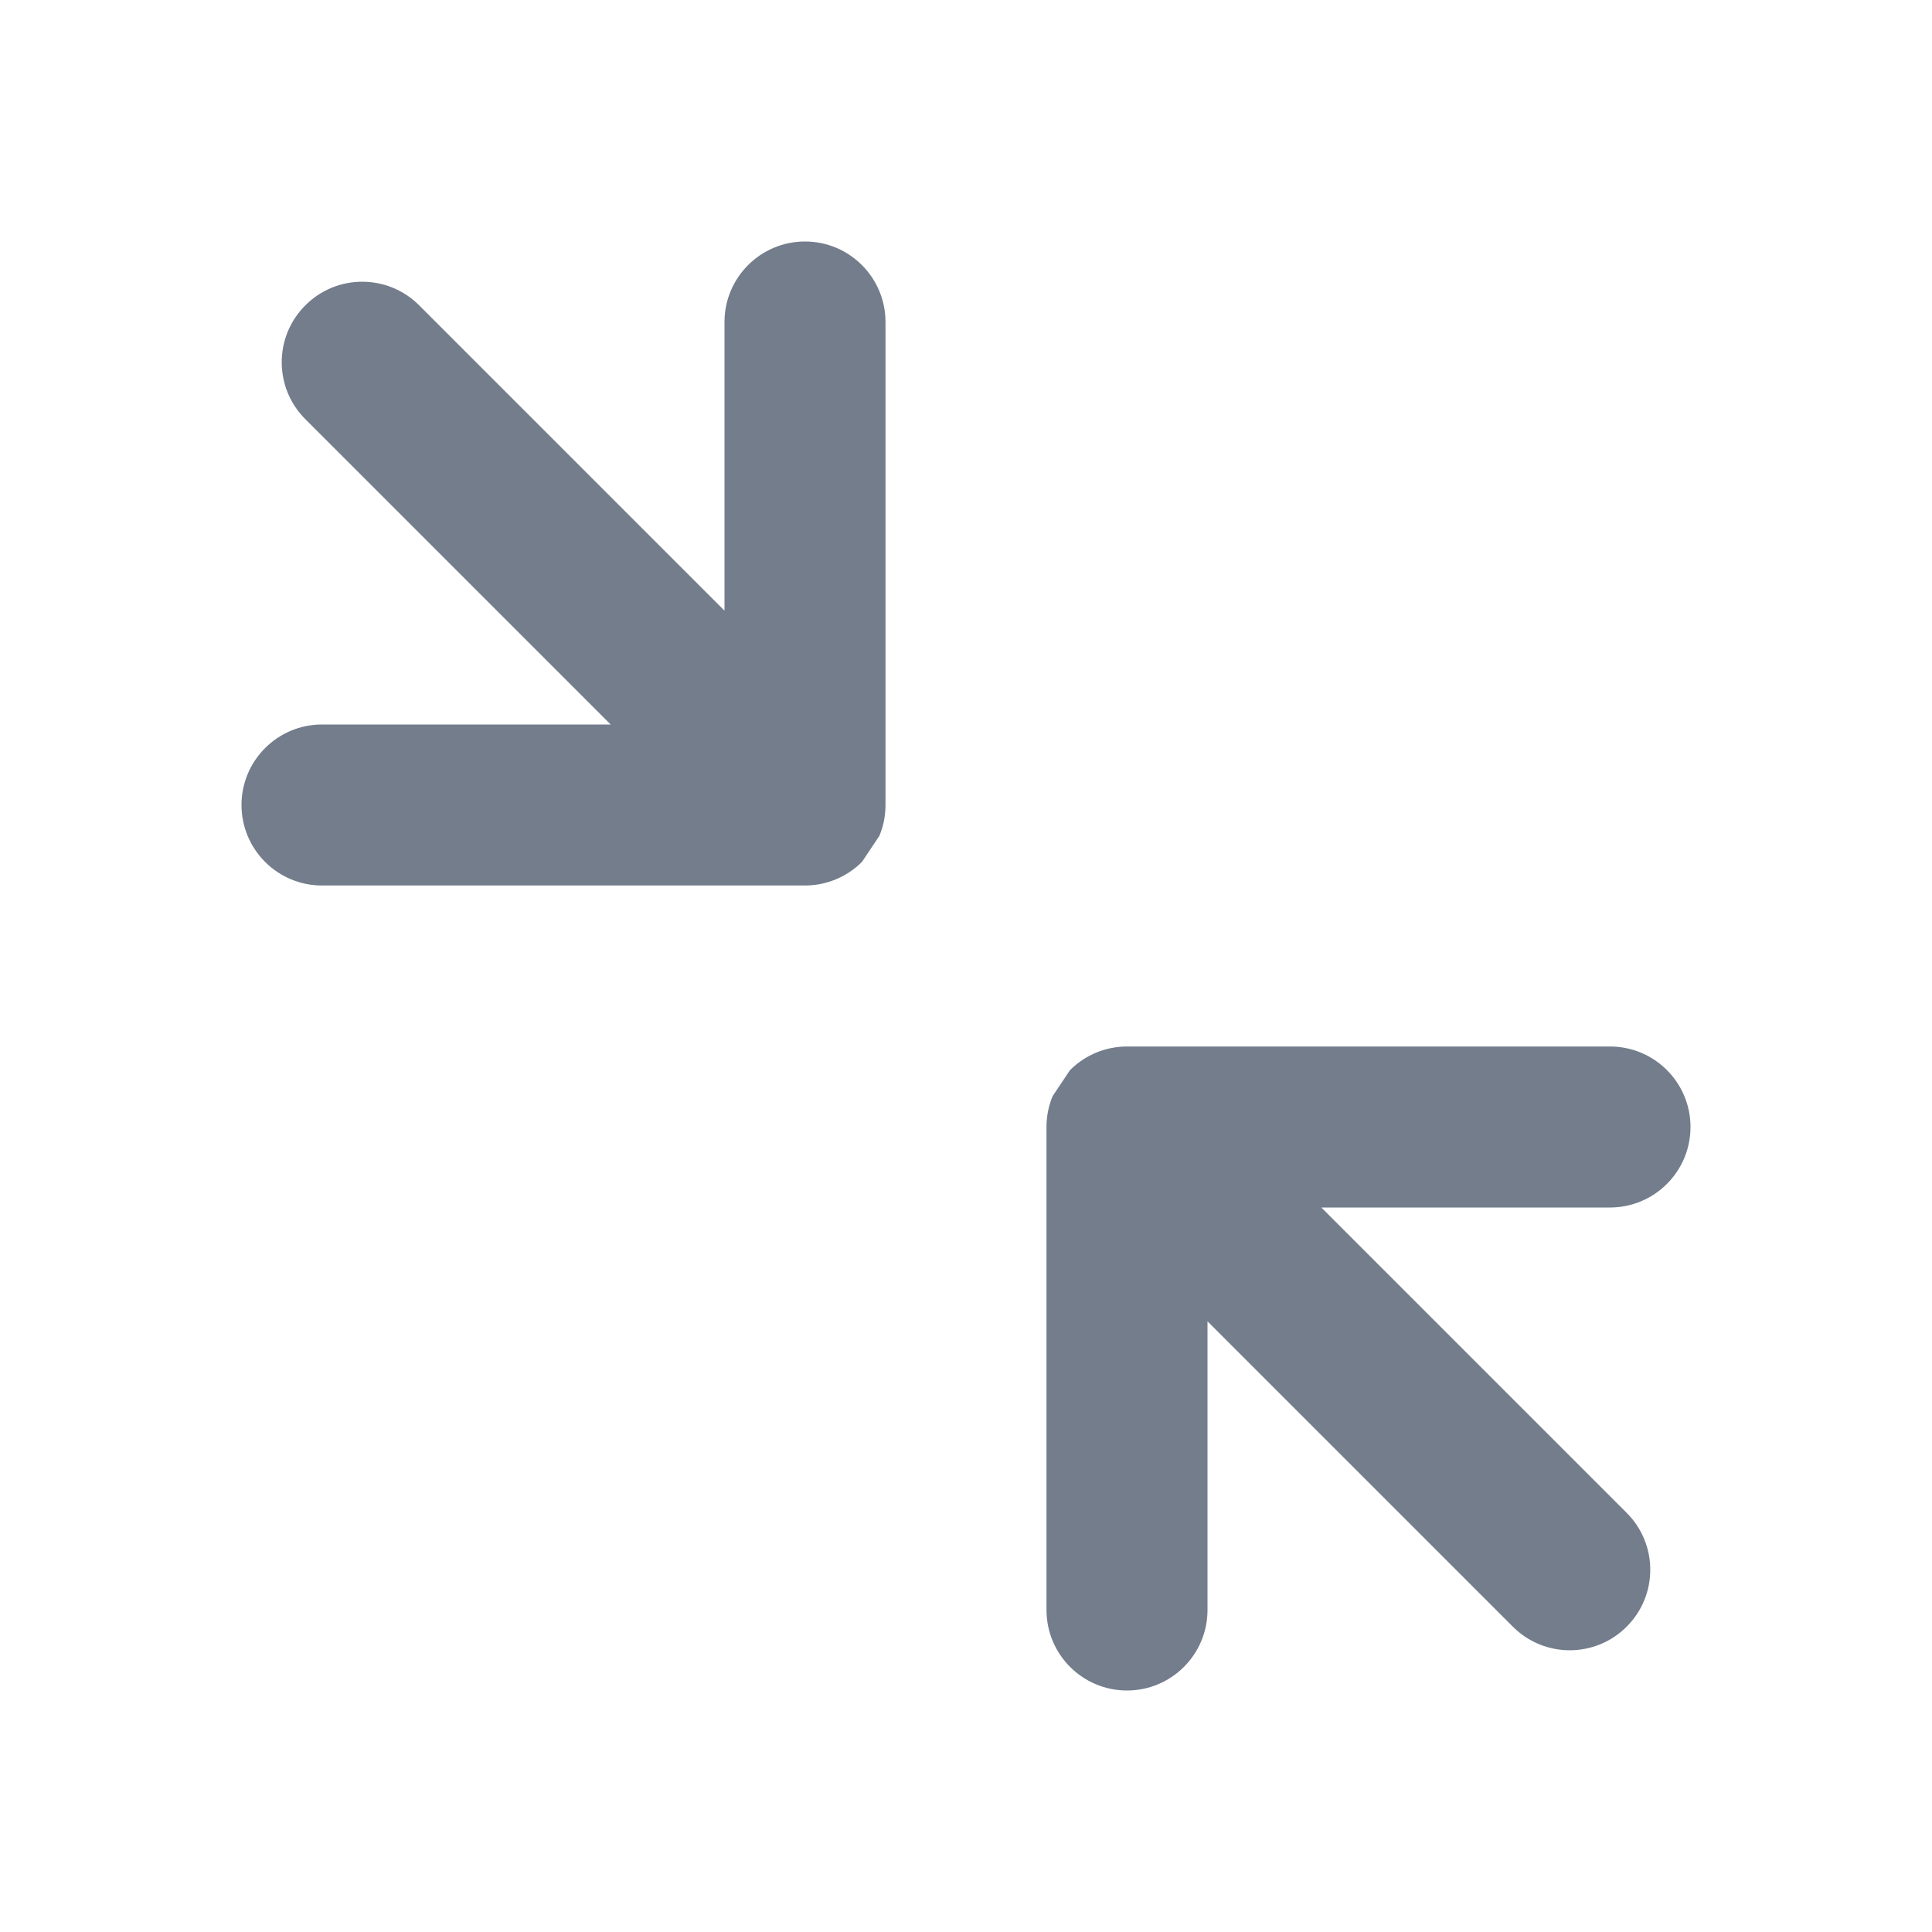 <svg width="24" height="24" viewBox="0 0 24 24" fill="none" xmlns="http://www.w3.org/2000/svg">
<path fill-rule="evenodd" clip-rule="evenodd" d="M13.076 13.617C13.027 13.734 13 13.863 13 13.997C13 13.998 13 13.999 13 14L13 14.001L13 20C13 20.552 13.448 21 14 21C14.552 21 15 20.552 15 20L15 16.414L18.793 20.207C19.183 20.598 19.817 20.598 20.207 20.207C20.598 19.817 20.598 19.183 20.207 18.793L16.414 15L20 15C20.552 15 21 14.552 21 14C21 13.448 20.552 13 20 13L14.001 13L14 13C13.999 13 13.998 13 13.997 13C13.743 13.001 13.489 13.098 13.295 13.291C13.294 13.291 13.294 13.292 13.293 13.293C13.292 13.294 13.291 13.294 13.291 13.295C13.196 13.39 13.124 13.5 13.076 13.617ZM13.076 13.617C13.126 13.496 13.2 13.387 13.291 13.295L13.076 13.617Z" fill="#737D8C"/>
<path fill-rule="evenodd" clip-rule="evenodd" d="M10.924 10.383C10.973 10.266 11 10.137 11 10.003C11 10.002 11 10.001 11 10V9.999L11 4C11 3.448 10.552 3 10 3C9.448 3 9 3.448 9 4L9 7.586L5.207 3.793C4.817 3.402 4.183 3.402 3.793 3.793C3.402 4.183 3.402 4.817 3.793 5.207L7.586 9L4 9C3.448 9 3 9.448 3 10C3 10.552 3.448 11 4 11L9.999 11H10C10.001 11 10.002 11 10.003 11C10.257 10.999 10.511 10.902 10.705 10.709C10.706 10.709 10.706 10.708 10.707 10.707C10.708 10.706 10.709 10.706 10.709 10.705C10.804 10.61 10.876 10.5 10.924 10.383ZM10.924 10.383C10.874 10.504 10.8 10.613 10.709 10.705L10.924 10.383Z" fill="#737D8C"/>
</svg>
